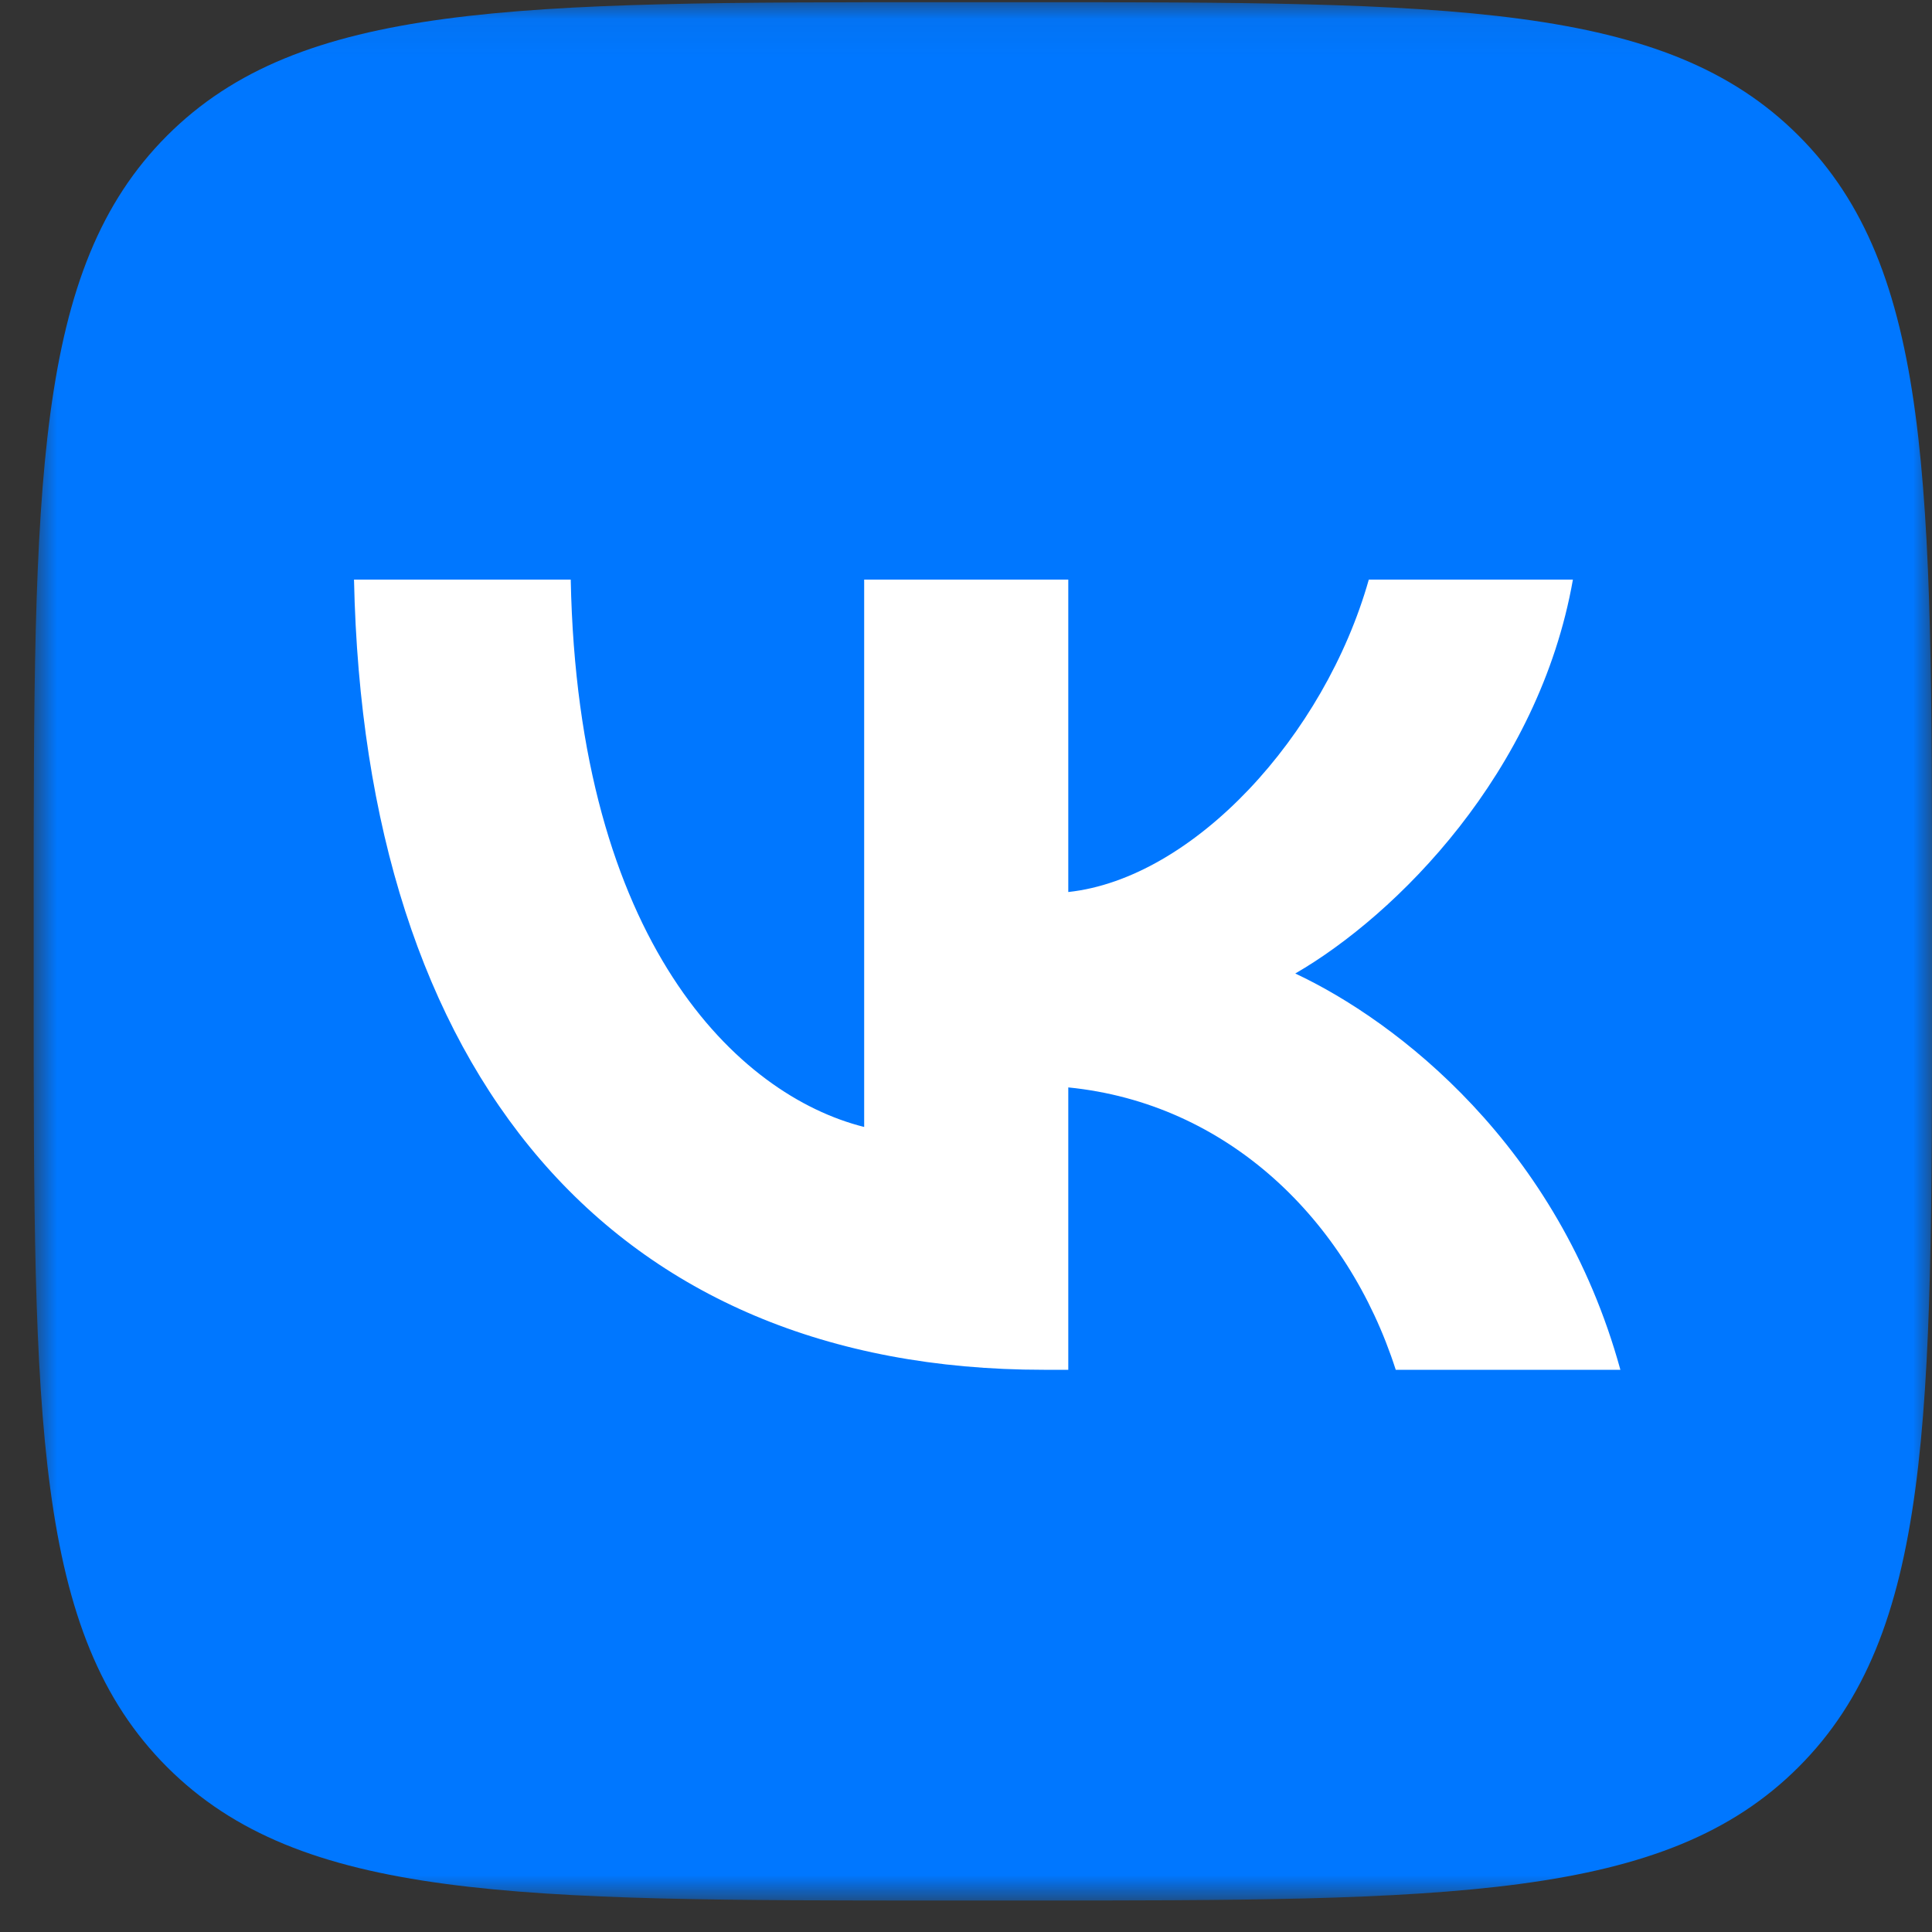 <?xml version="1.0" encoding="UTF-8"?> <svg xmlns="http://www.w3.org/2000/svg" width="51" height="51" viewBox="0 0 51 51" fill="none"><rect x="0" y="0" width="51" height="51" fill="#333333" stroke="none"/><mask id="mask0_458_24" style="mask-type:luminance" maskUnits="userSpaceOnUse" x="0" y="0" width="51" height="51"><path d="M51 0.058H0.889V50.169H51V0.058Z" fill="white"></path></mask><g mask="url(#mask0_458_24)"><path d="M0.889 24.111C0.889 12.772 0.889 7.103 4.411 3.58C7.934 0.058 13.603 0.058 24.942 0.058H26.947C38.285 0.058 43.955 0.058 47.477 3.58C51 7.103 51 12.772 51 24.111V26.115C51 37.454 51 43.124 47.477 46.646C43.955 50.169 38.285 50.169 26.947 50.169H24.942C13.603 50.169 7.934 50.169 4.411 46.646C0.889 43.124 0.889 37.454 0.889 26.115V24.111Z" fill="#0077FF"></path><path d="M27.552 36.159C16.131 36.159 9.617 28.329 9.345 15.3H15.066C15.254 24.863 19.472 28.913 22.812 29.749V15.3H28.2V23.547C31.499 23.192 34.964 19.434 36.133 15.3H41.521C40.623 20.395 36.864 24.153 34.192 25.698C36.864 26.951 41.145 30.229 42.774 36.159H36.844C35.57 32.192 32.397 29.122 28.2 28.705V36.159H27.552Z" fill="white"></path></g></svg> 